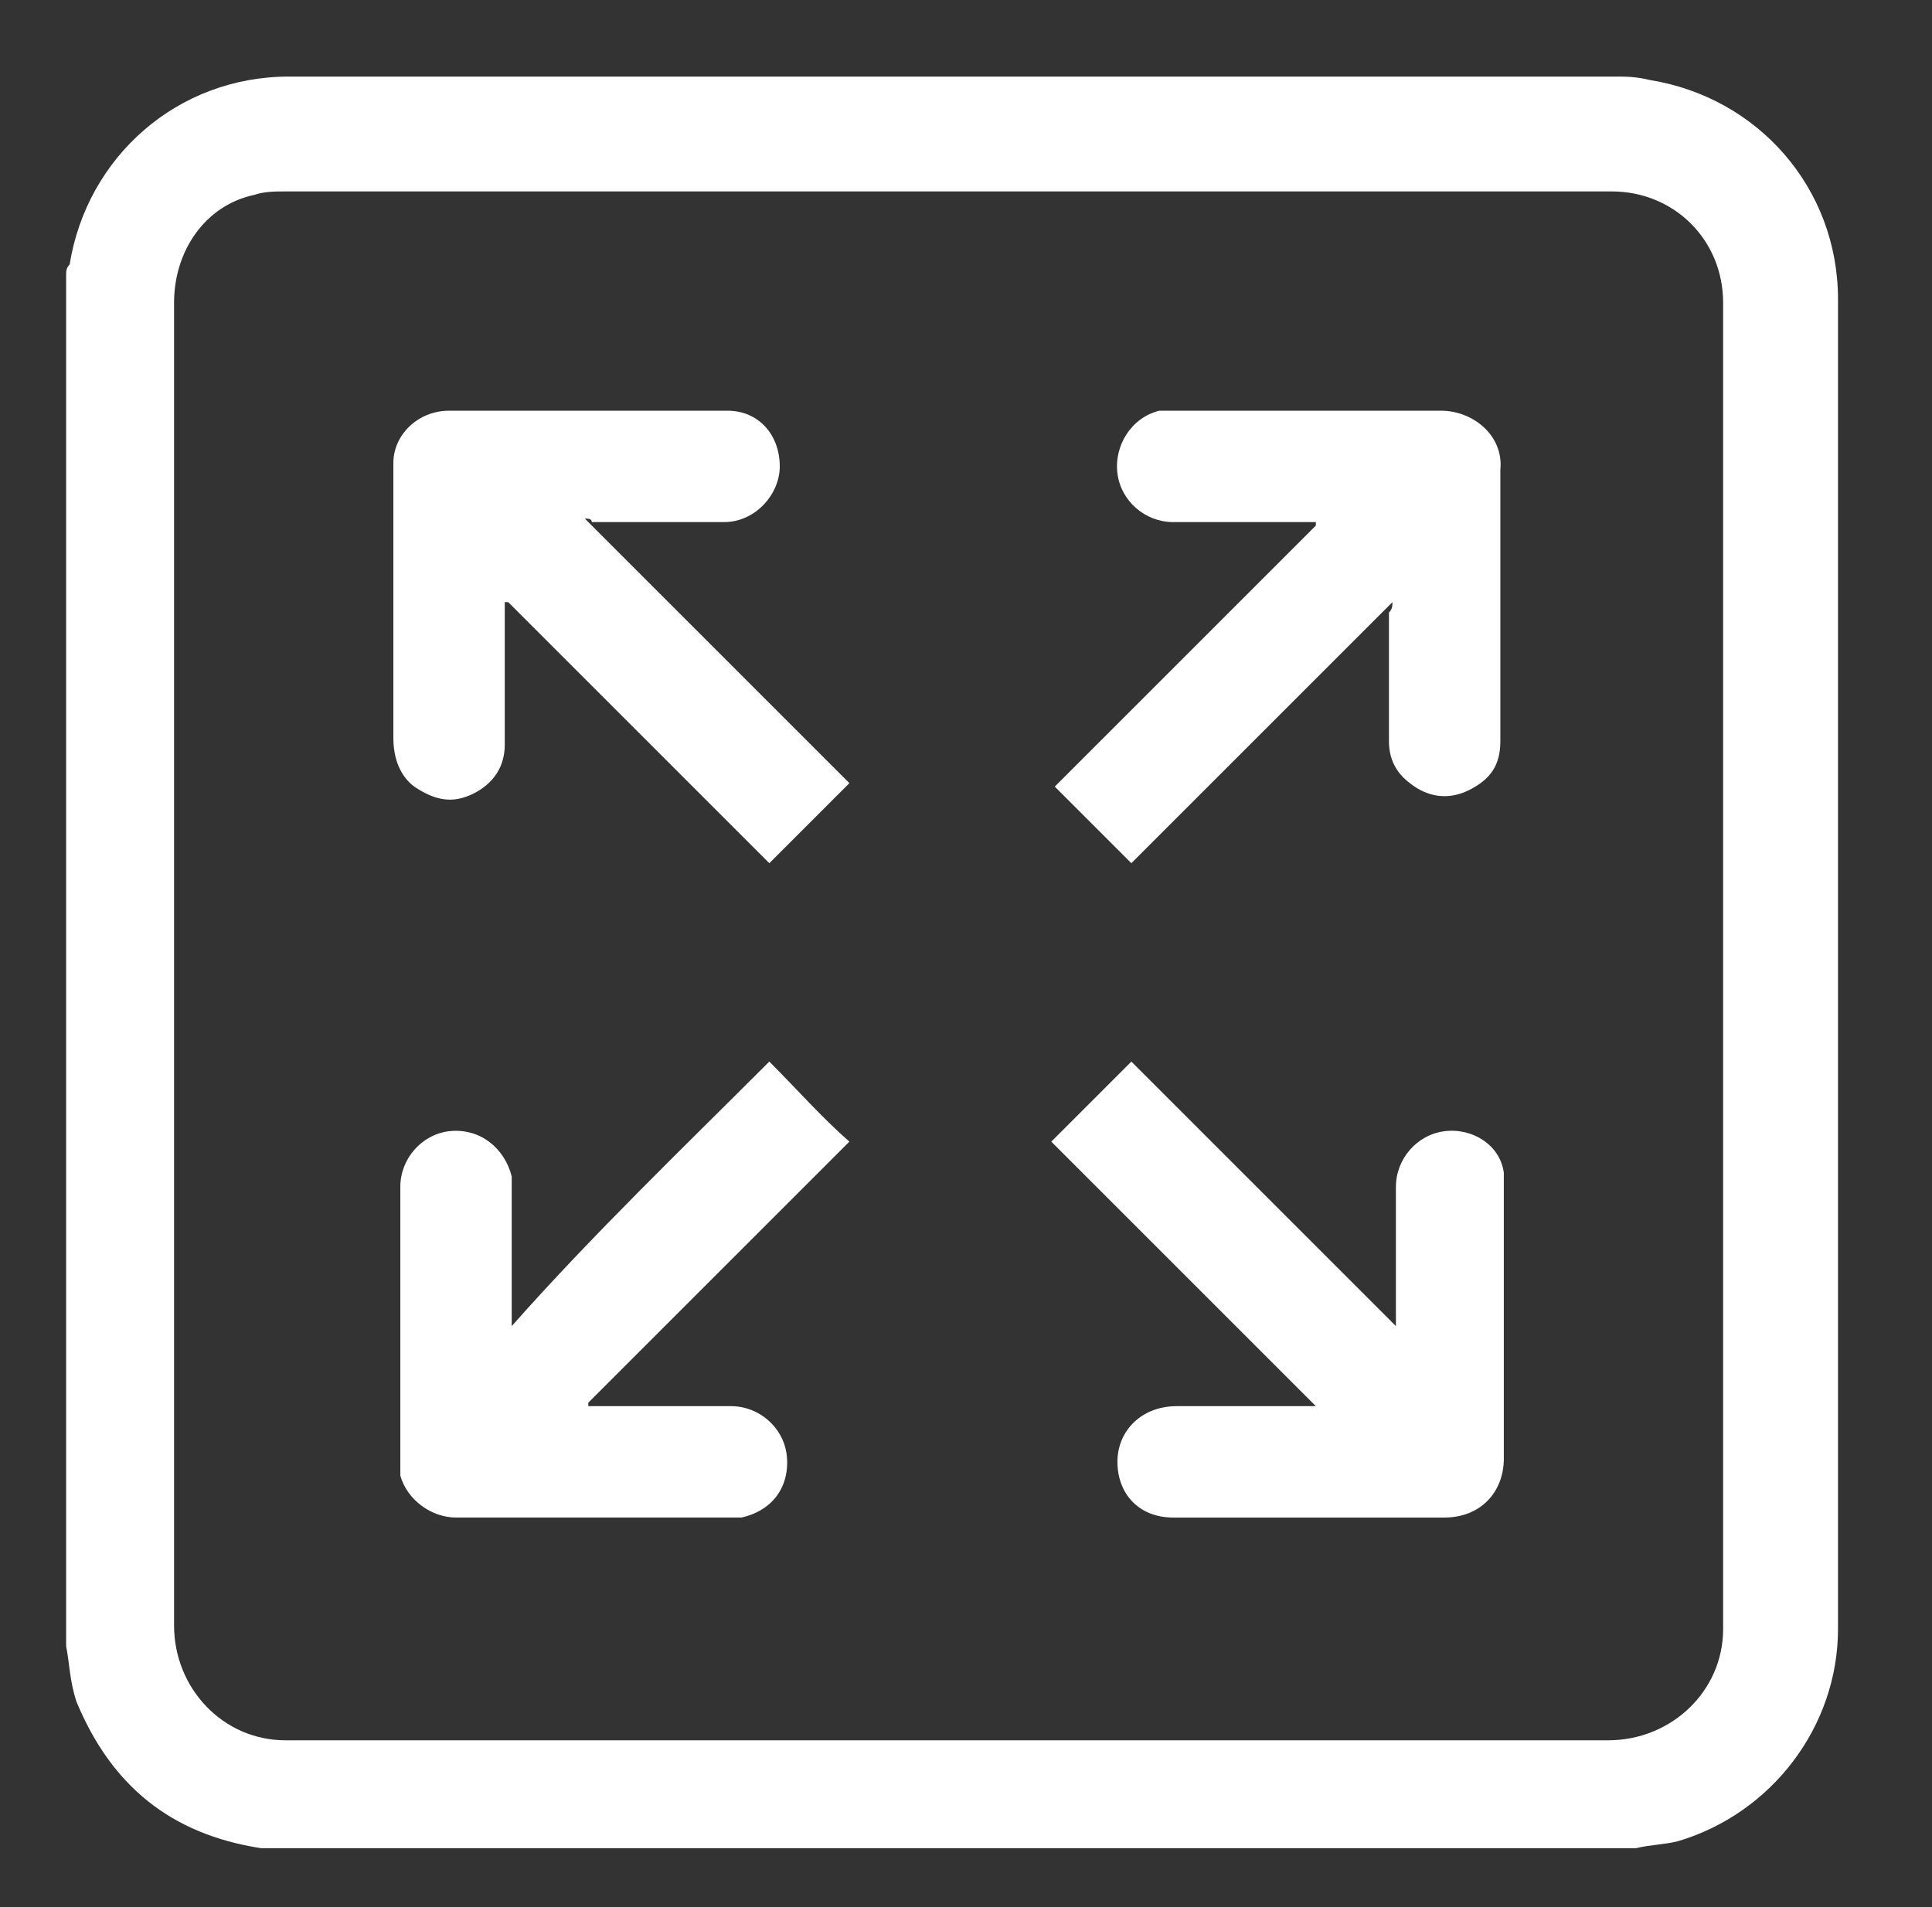<svg xmlns="http://www.w3.org/2000/svg" xmlns:xlink="http://www.w3.org/1999/xlink" id="Calque_1" x="0px" y="0px" width="55.5px" height="54.8px" viewBox="0 0 55.5 54.8" style="enable-background:new 0 0 55.5 54.8;" xml:space="preserve"><rect x="0" y="0" width="55.5" height="54.8" fill="#333333" stroke="none"/><style type="text/css">	.st0{fill:#FFFFFF;}</style><g id="_x33_RntWY.tif">	<g>		<path class="st0" d="M1.9,47.3c0-13.1,0-26.2,0-39.4c0-0.1,0-0.2,0.1-0.3c0.5-3.1,3.1-5.4,6.3-5.4c12.7,0,25.4,0,38.1,0   c0.3,0,0.6,0,1,0.1c3.1,0.5,5.4,3.1,5.4,6.3c0,12.7,0,25.4,0,38.2c0,2.8-1.9,5.3-4.6,6.1C47.8,53,47.4,53,47,53.1   c-13.1,0-26.2,0-39.4,0c0,0-0.1,0-0.1,0c-2.6-0.4-4.3-1.8-5.3-4.2C2,48.3,2,47.8,1.9,47.3z M5,27.7c0,6.3,0,12.7,0,19   c0,1.8,1.4,3.3,3.2,3.3c12.7,0,25.4,0,38,0c1.8,0,3.3-1.4,3.3-3.2c0-12.7,0-25.4,0-38.1c0-1.8-1.4-3.2-3.2-3.2   c-12.7,0-25.4,0-38.1,0c-0.3,0-0.6,0-0.9,0.1C5.9,5.9,5,7.2,5,8.7C5,15,5,21.3,5,27.7z"></path>		<path class="st0" d="M40,17.3c-2.5,2.5-5,5-7.5,7.5c-0.8-0.8-1.5-1.5-2.2-2.2c2.5-2.5,5-5,7.5-7.5c0,0,0-0.1,0-0.1   c-0.1,0-0.2,0-0.3,0c-1.3,0-2.6,0-3.8,0c-0.8,0-1.5-0.6-1.6-1.4c-0.1-0.8,0.4-1.6,1.2-1.8c0.1,0,0.3,0,0.4,0c2.6,0,5.1,0,7.7,0   c0.9,0,1.8,0.7,1.7,1.7c0,2.6,0,5.2,0,7.8c0,0.7-0.3,1.1-0.9,1.4c-0.6,0.3-1.2,0.2-1.7-0.2c-0.4-0.3-0.6-0.7-0.6-1.2   c0-1.2,0-2.5,0-3.7C40,17.5,40,17.4,40,17.3z"></path>		<path class="st0" d="M22.1,30.5c0.8,0.8,1.5,1.6,2.3,2.3c-2.5,2.5-5,5-7.5,7.5c0,0,0,0,0,0.1c0.1,0,0.2,0,0.3,0c1.3,0,2.6,0,3.8,0   c0.8,0,1.5,0.6,1.6,1.4c0.1,0.9-0.4,1.6-1.3,1.8c-0.1,0-0.2,0-0.3,0c-2.6,0-5.3,0-7.9,0c-0.7,0-1.4-0.5-1.6-1.2c0-0.1,0-0.3,0-0.4   c0-2.6,0-5.3,0-7.9c0-0.8,0.6-1.5,1.4-1.6c0.9-0.1,1.6,0.5,1.8,1.3c0,0.1,0,0.2,0,0.4c0,1.2,0,2.5,0,3.7c0,0.1,0,0.1,0,0.2   C17,35.5,19.6,33,22.1,30.5z"></path>		<path class="st0" d="M16.8,14.9c2.5,2.5,5.1,5.1,7.6,7.6c-0.8,0.8-1.5,1.5-2.3,2.3c-2.5-2.5-5-5-7.5-7.5c0,0,0,0-0.1,0   c0,0.1,0,0.2,0,0.3c0,1.3,0,2.5,0,3.8c0,0.6-0.3,1.1-0.9,1.4c-0.6,0.3-1.1,0.2-1.7-0.2c-0.4-0.3-0.6-0.8-0.6-1.4   c0-2.6,0-5.2,0-7.8c0,0,0-0.1,0-0.1c0-0.8,0.7-1.5,1.6-1.5c2.7,0,5.4,0,8,0c0.9,0,1.5,0.7,1.5,1.6c0,0.8-0.7,1.6-1.6,1.6   c-1.3,0-2.6,0-3.8,0C17,14.9,16.9,14.9,16.8,14.9z"></path>		<path class="st0" d="M30.2,32.8c0.8-0.8,1.5-1.5,2.3-2.3c2.5,2.5,5,5,7.6,7.6c0-0.2,0-0.2,0-0.3c0-1.2,0-2.5,0-3.7   c0-0.8,0.6-1.5,1.4-1.6c0.8-0.1,1.6,0.4,1.7,1.2c0,0.2,0,0.3,0,0.5c0,2.6,0,5.1,0,7.7c0,1-0.7,1.7-1.7,1.7c-2.6,0-5.2,0-7.8,0   c-1,0-1.6-0.7-1.6-1.6c0-0.9,0.7-1.6,1.7-1.6c1.3,0,2.7,0,4,0C35.2,37.8,32.7,35.3,30.2,32.8z"></path>	</g></g></svg>
